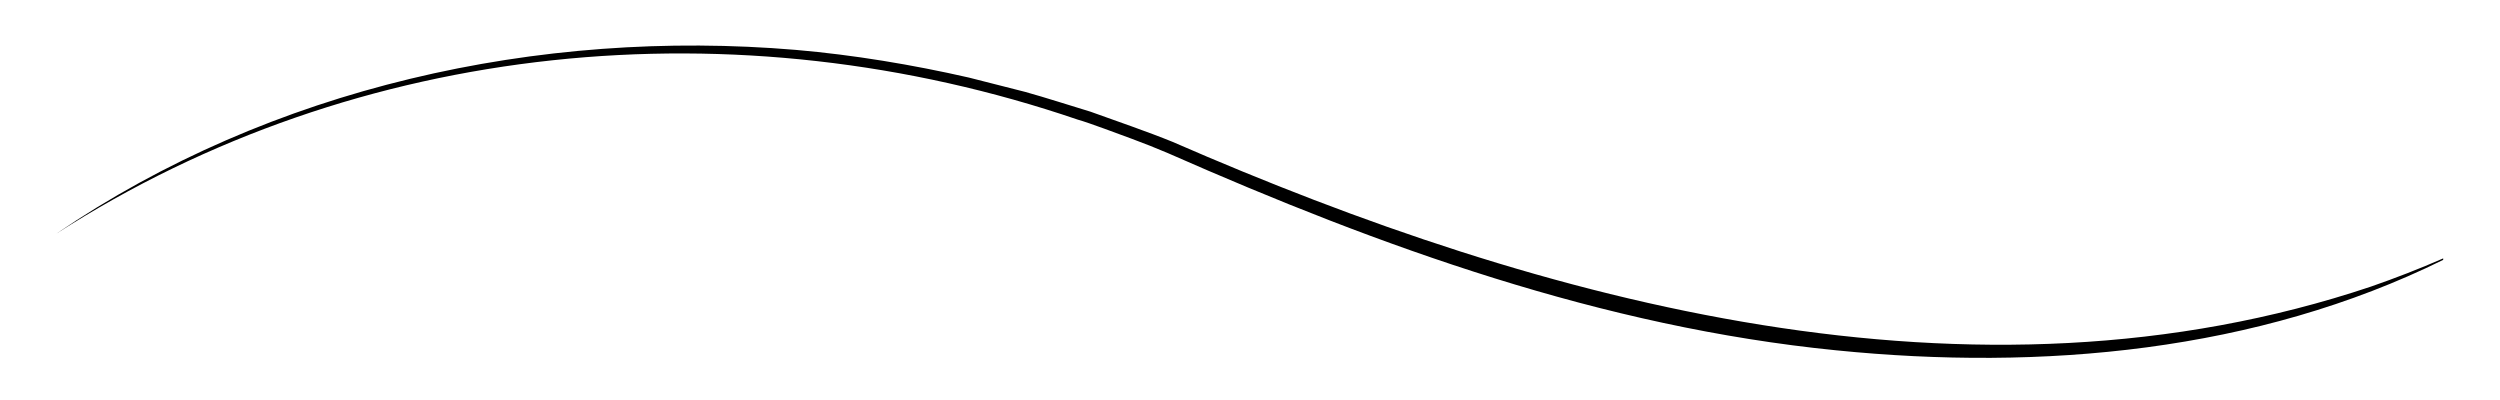 <svg xmlns="http://www.w3.org/2000/svg" id="Warstwa_1" data-name="Warstwa 1" width="506" height="81" viewBox="0 0 506 81"><path d="M11.4,47.3C54.8,17.7,109.1,5.7,161.1,10.1c11.6,1,23.6,3,35,5.6,2.5.6,8.9,2.3,11.4,2.9,4.3,1.2,8.9,2.7,13.2,4,5,1.8,11.7,4.1,16.6,6.1,75.2,32.8,162.1,56.3,242.6,29.3,4.9-1.7,9.8-3.6,14.6-5.7v.3c-37.7,18.6-81.3,22.5-122.9,18.3-47.2-4.7-92.1-20.9-135.2-39.9-2.1-.9-5.1-2.1-7.3-2.9-2.5-.9-8.5-3.2-11-3.9C149.2.7,72.5,8,11.4,47.3h0Z" style="fill: #000; stroke-width: 0px;"></path></svg>